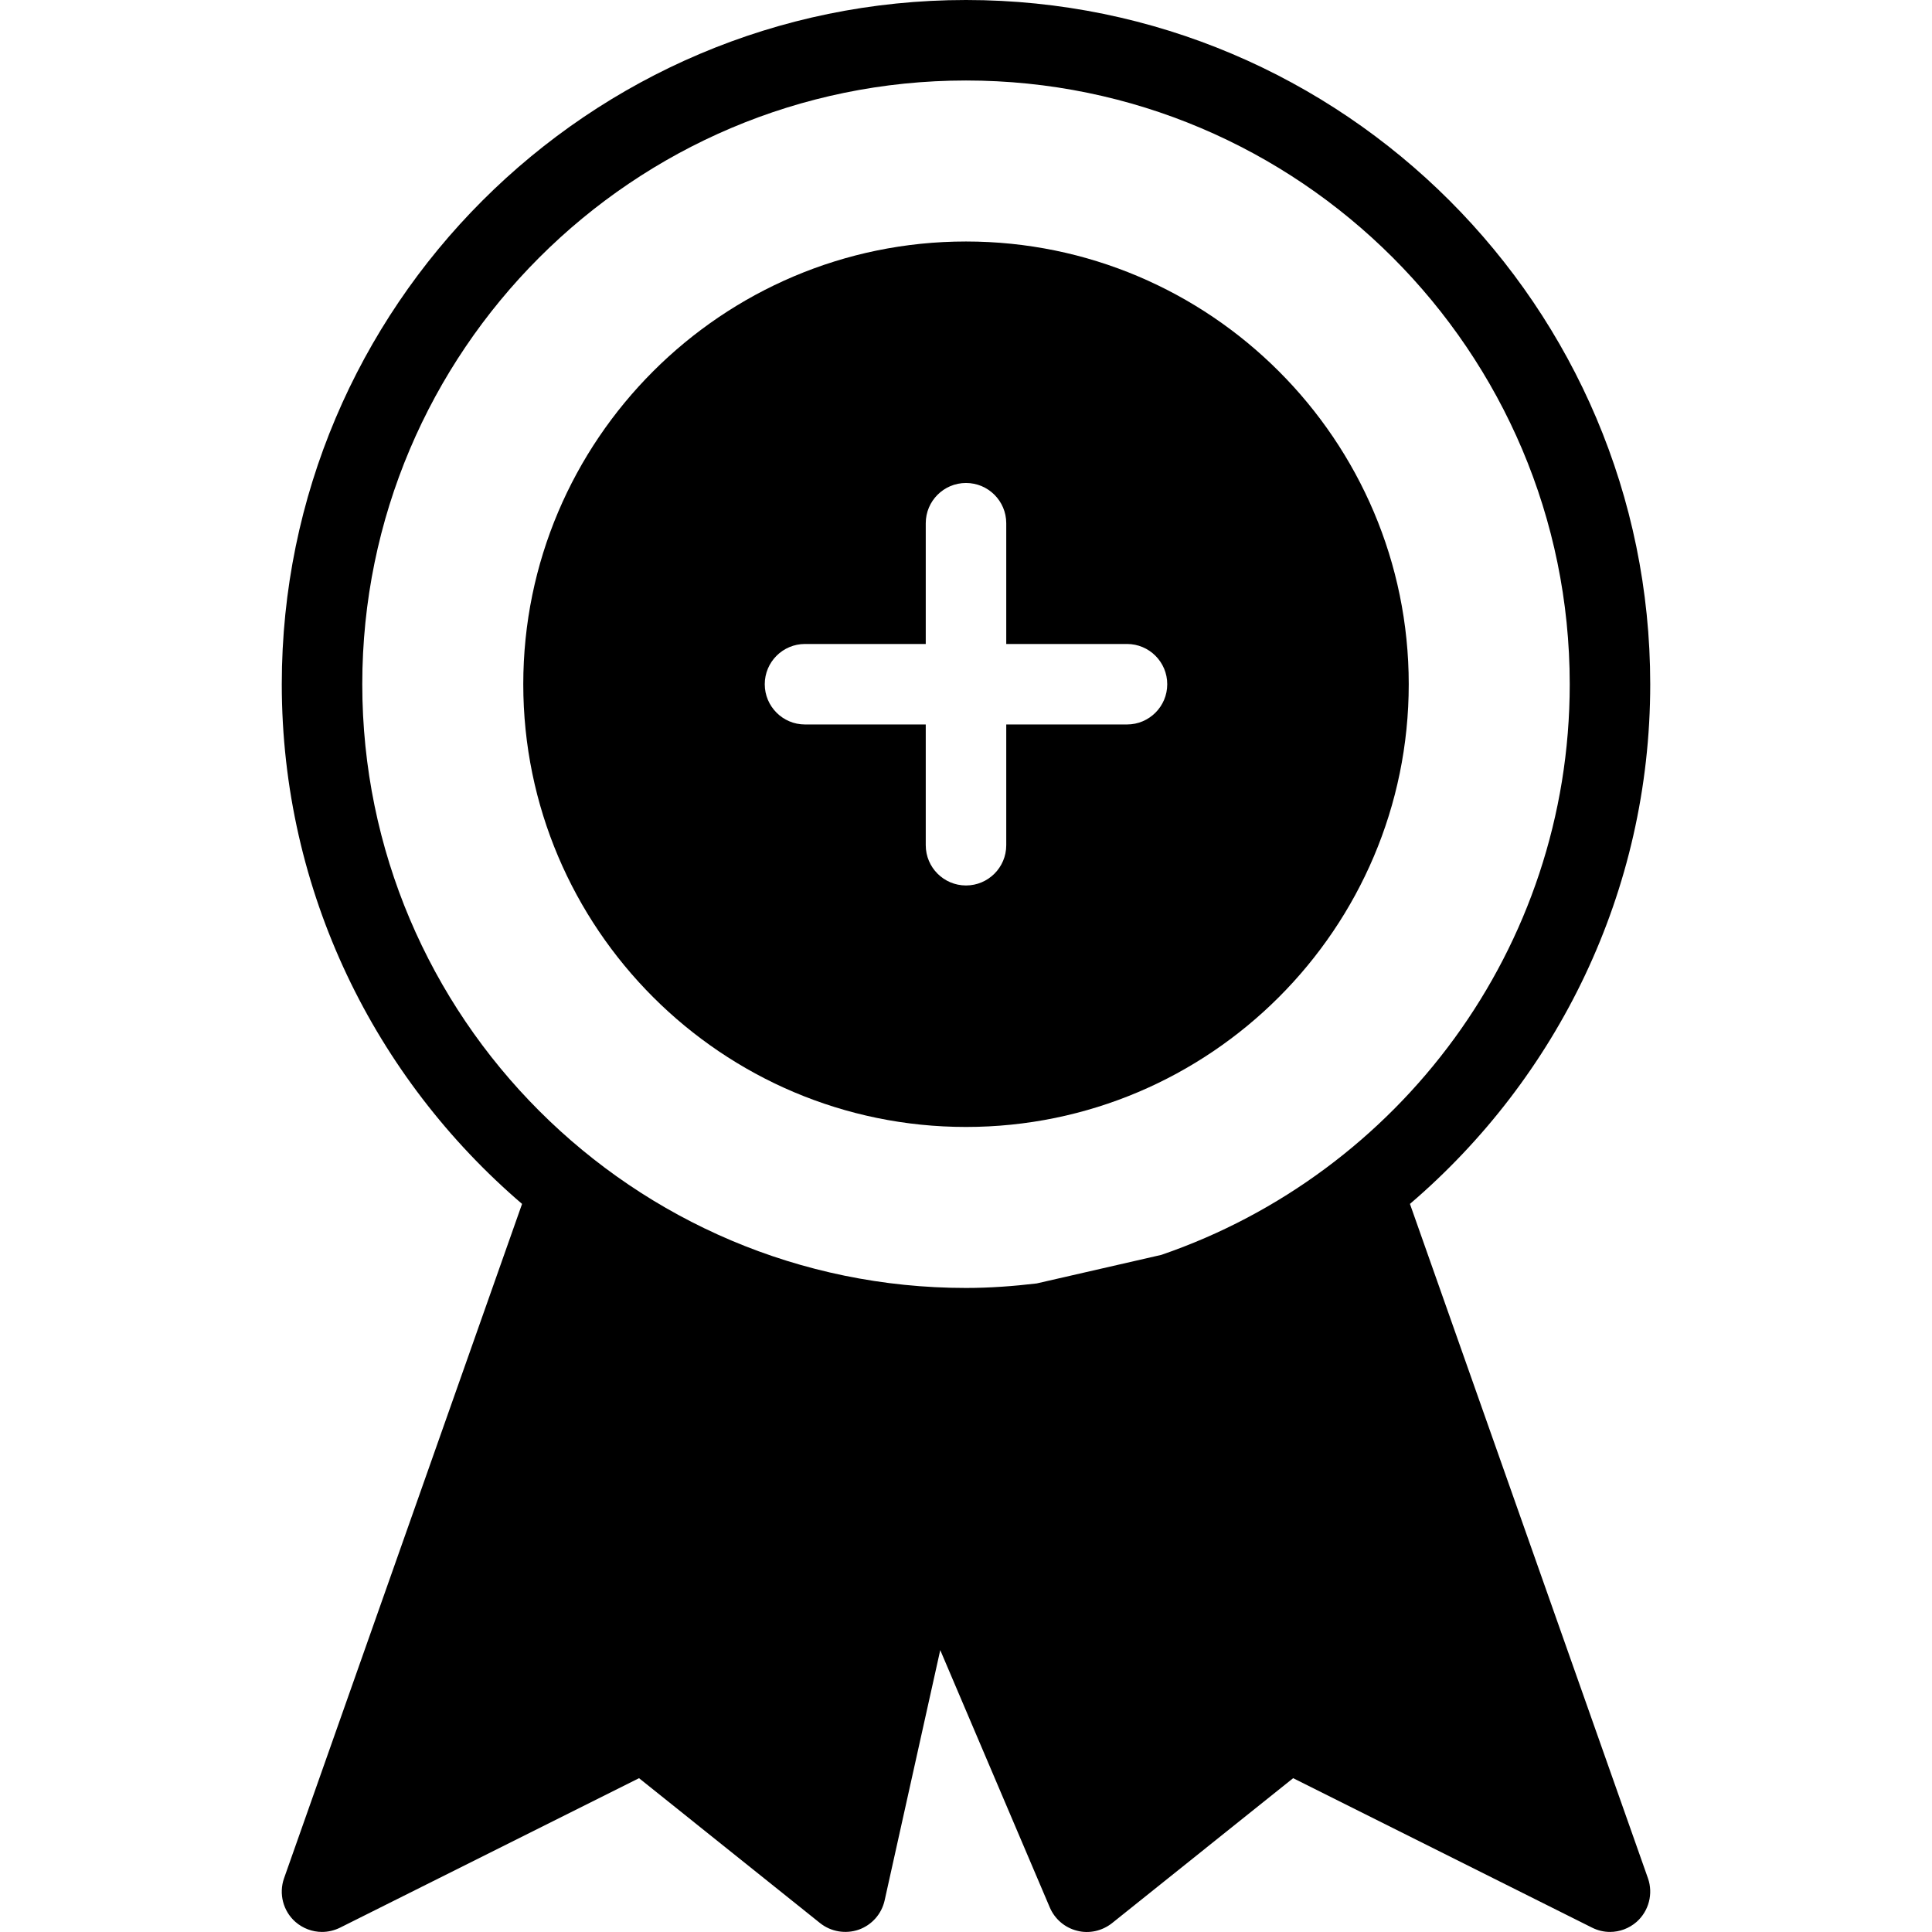 <?xml version="1.0" encoding="iso-8859-1"?>
<!-- Uploaded to: SVG Repo, www.svgrepo.com, Generator: SVG Repo Mixer Tools -->
<svg fill="#000000" height="800px" width="800px" version="1.1" id="Layer_1" xmlns="http://www.w3.org/2000/svg" xmlns:xlink="http://www.w3.org/1999/xlink" 
	 viewBox="0 0 512.019 512.019" xml:space="preserve">
<g>
	<g>
		<g>
			<path d="M256.011,64c-64.683,0-117.333,52.651-117.333,117.333s52.651,117.333,117.333,117.333s117.333-52.651,117.333-117.333
				S320.693,64,256.011,64z M298.677,192h-32v32c0,5.888-4.779,10.667-10.667,10.667c-5.888,0-10.667-4.779-10.667-10.667v-32h-32
				c-5.888,0-10.667-4.779-10.667-10.667s4.779-10.667,10.667-10.667h32v-32c0-5.888,4.779-10.667,10.667-10.667
				c5.888,0,10.667,4.779,10.667,10.667v32h32c5.888,0,10.667,4.779,10.667,10.667S304.565,192,298.677,192z"/>
			<path d="M373.664,319.061c38.912-33.28,63.68-82.624,63.68-137.728C437.344,81.344,356,0,256.011,0S74.677,81.344,74.677,181.333
				c0,55.083,24.789,104.427,63.68,137.728L75.275,497.792c-1.429,4.075-0.256,8.661,3.008,11.541
				c2.005,1.749,4.523,2.667,7.061,2.667c1.621,0,3.243-0.384,4.779-1.131l79.232-39.616l48,38.421
				c2.88,2.283,6.741,2.923,10.219,1.728c3.477-1.237,6.059-4.139,6.869-7.744l14.741-66.347l29.035,68.203
				c1.323,3.093,3.989,5.355,7.211,6.165c3.2,0.853,6.656,0.064,9.28-2.005l48-38.421l79.232,39.616
				c1.493,0.747,3.115,1.131,4.736,1.131c2.539,0,5.056-0.917,7.061-2.667c3.243-2.88,4.437-7.467,3.008-11.541L373.664,319.061z
				 M307.787,332.565l-33.045,7.573c-6.144,0.725-12.373,1.195-18.731,1.195c-88.235,0-160-71.765-160-160s71.765-160,160-160
				s160,71.765,160,160C416.011,251.435,370.656,310.997,307.787,332.565z"/>
		</g>
	</g>
</g>
</svg>